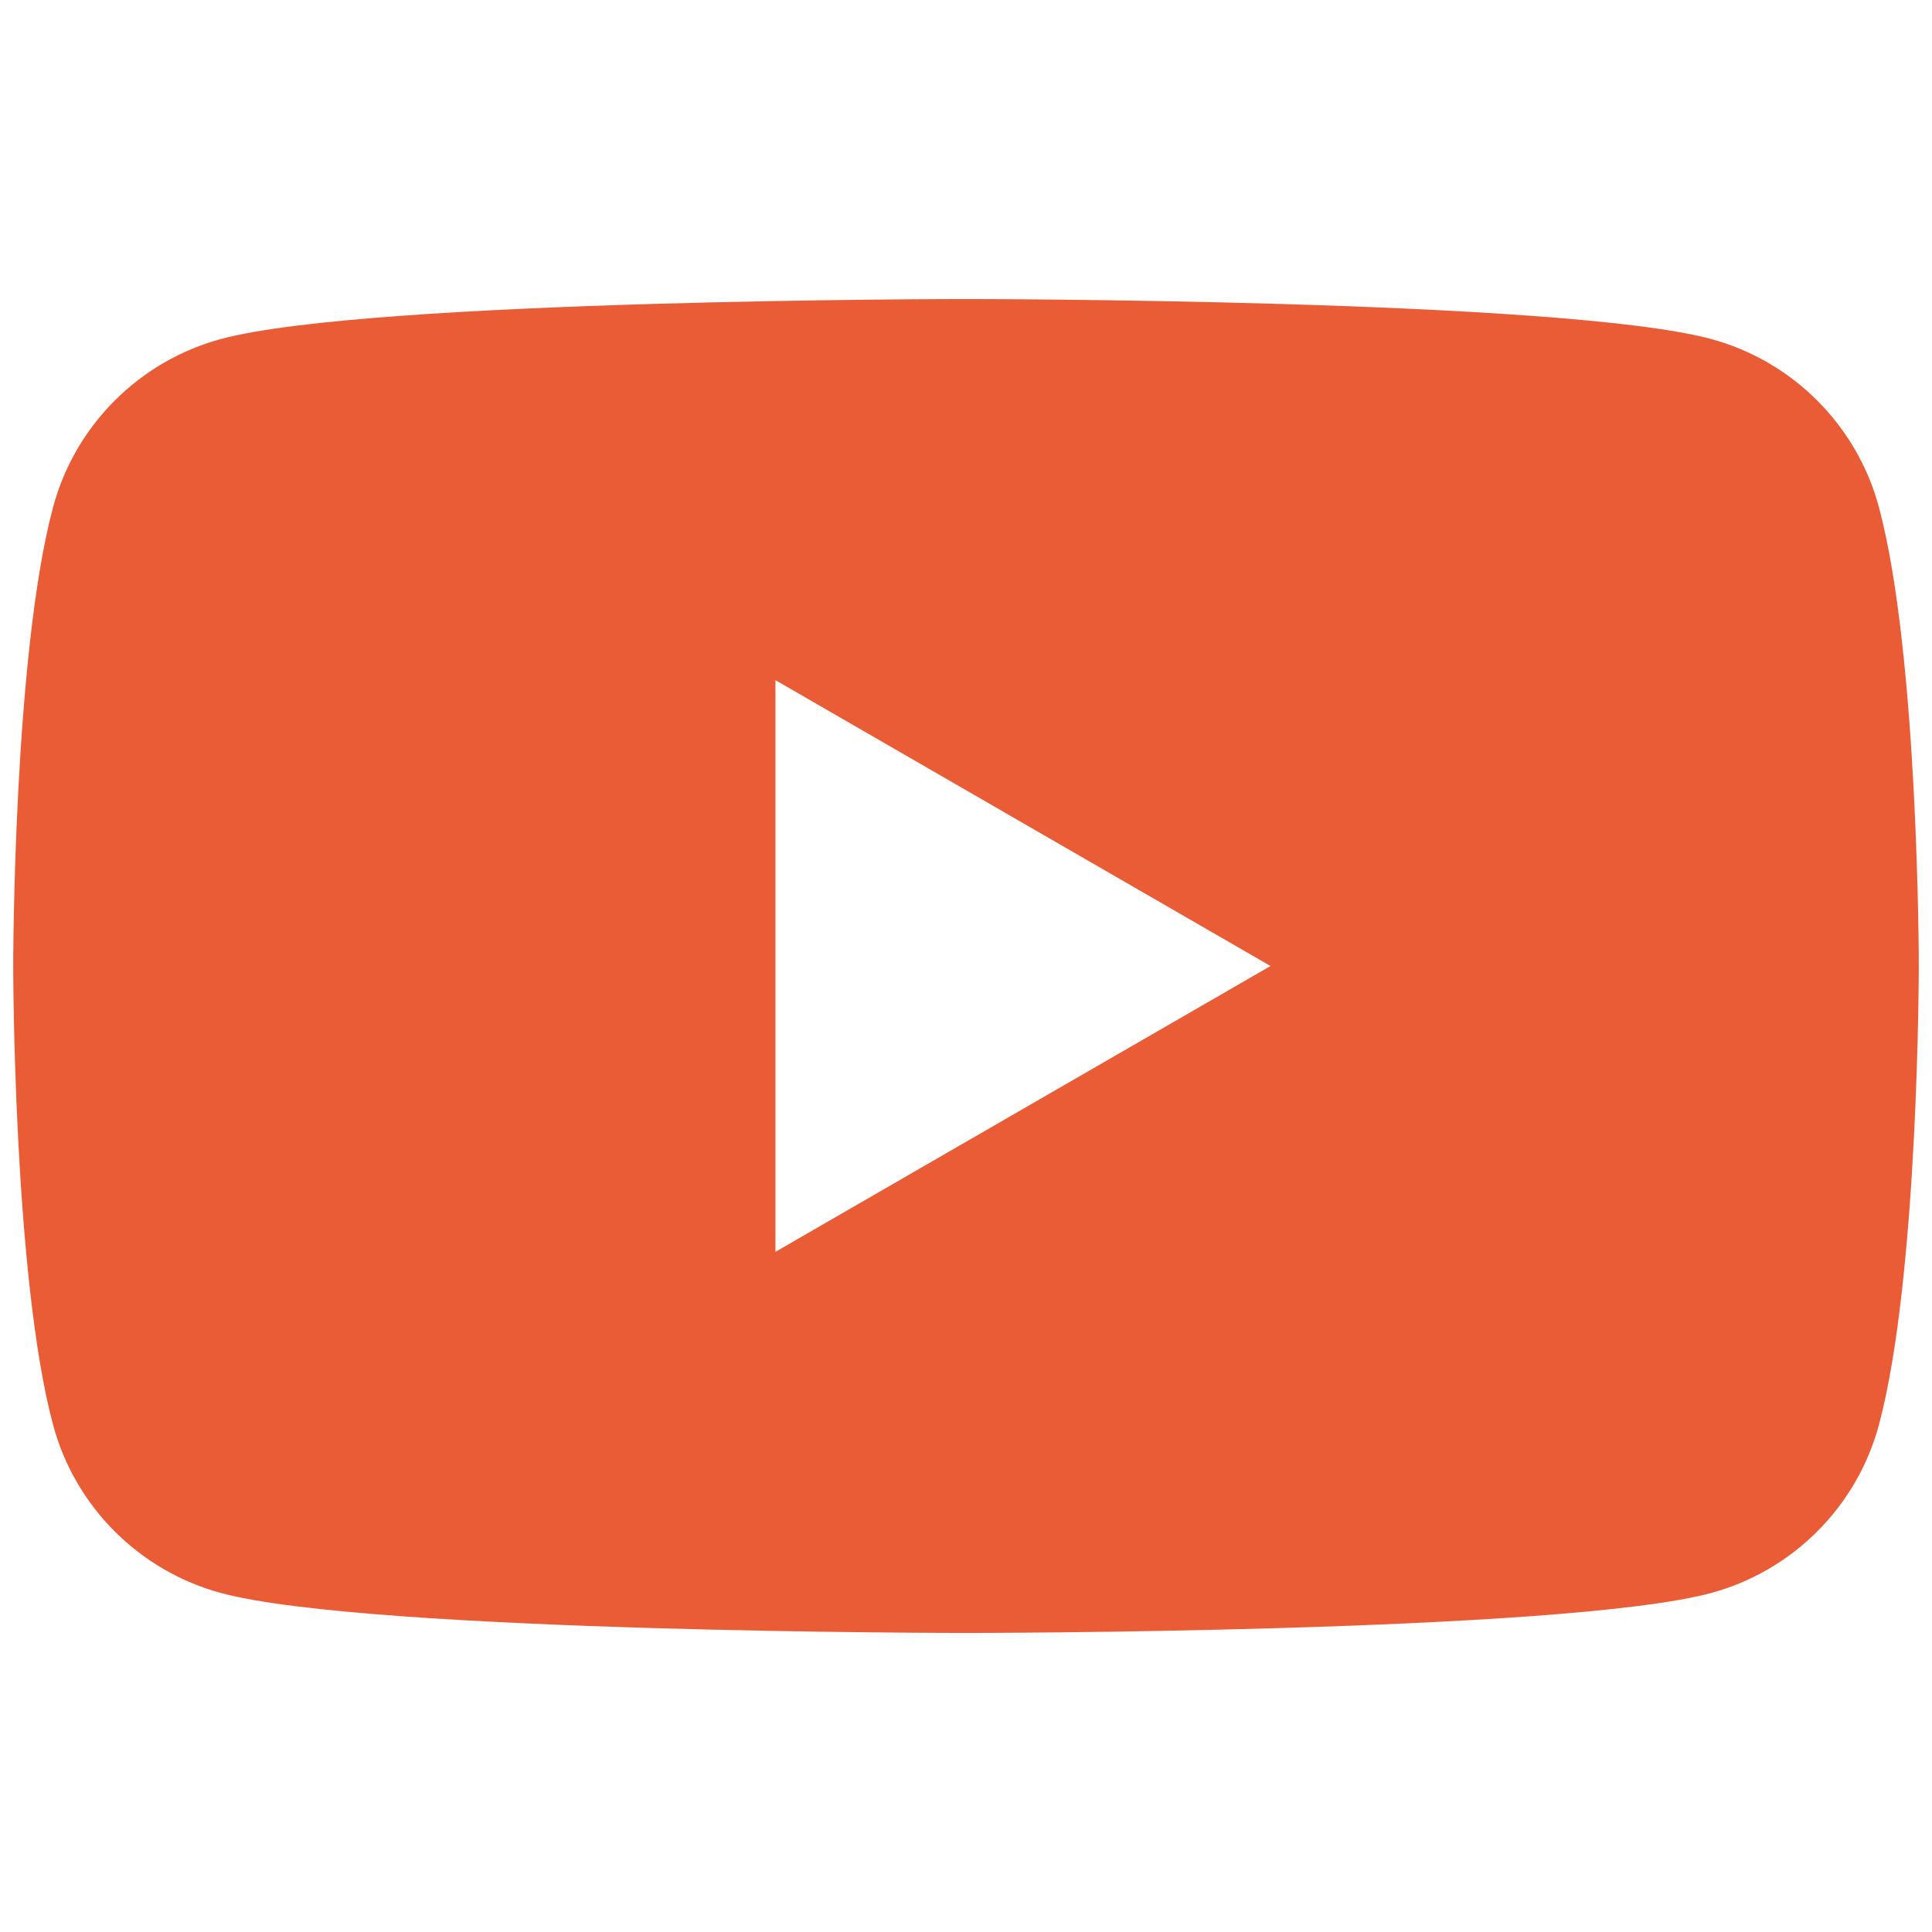 <?xml version="1.0" encoding="utf-8"?>
<!-- Generator: Adobe Illustrator 29.4.0, SVG Export Plug-In . SVG Version: 9.03 Build 0)  -->
<svg version="1.0" id="Layer_1" xmlns="http://www.w3.org/2000/svg" xmlns:xlink="http://www.w3.org/1999/xlink" x="0px" y="0px"
	 viewBox="0 0 1024 1024" style="enable-background:new 0 0 1024 1024;" xml:space="preserve">
<style type="text/css">
	.st0{fill:#EA5C36;}
</style>
<path class="st0" d="M995.897,268.899c-11.619-43.456-45.84-77.68-89.296-89.296
	c-78.763-21.103-394.598-21.103-394.598-21.103s-315.841,0-394.604,21.103
	c-43.456,11.616-77.682,45.84-89.296,89.296C7,347.662,7,512,7,512
	s0,164.335,21.103,243.101c11.614,43.456,45.84,77.677,89.296,89.293
	c78.763,21.106,394.604,21.106,394.604,21.106s315.835,0,394.598-21.106
	c43.456-11.616,77.677-45.838,89.296-89.293C1017,676.335,1017,512,1017,512
	S1017,347.662,995.897,268.899z M411.001,663.5V360.498l262.396,151.508L411.001,663.5
	z"/>
</svg>
